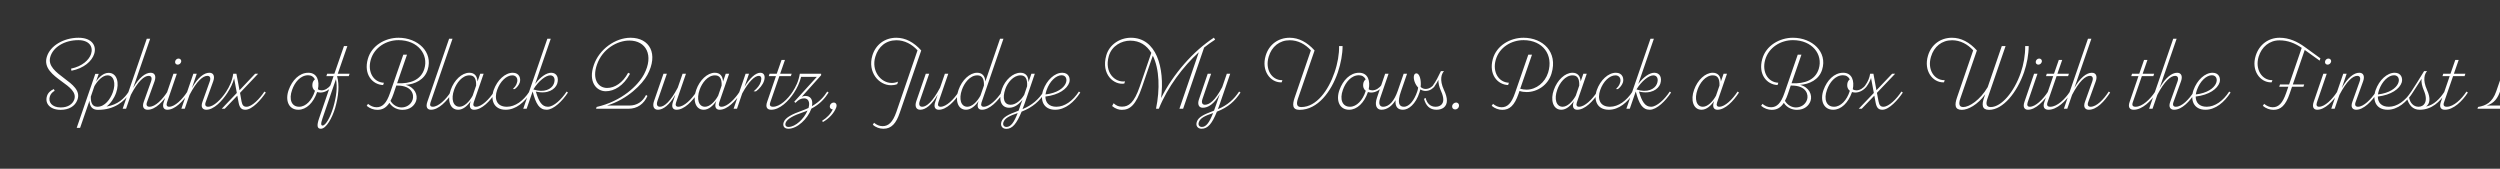 <svg width="4000" height="270" viewBox="0 0 4000 270" fill="none" xmlns="http://www.w3.org/2000/svg">
<rect x="0" y="0" width="4000" height="270" fill="#333333" stroke="none"/>
<g clip-path="url(#clip0_204_228)">
<path d="M86.16 142.48L87.44 145.36C83.92 147.12 81.2 150.16 79.92 153.84C76.56 163.12 82.96 171.92 97.2 171.92C109.52 171.92 116.4 166 118.8 159.28C122.8 147.76 111.28 139.28 98.8 130.32C84.88 120.08 69.68 108.72 74.8 91.28C80.08 73.04 102 60.4 125.68 60.4C147.28 60.4 154.96 73.36 150.64 86.48C146.96 97.84 134.48 109.2 114.32 113.2L113.68 109.84C131.92 106 142.48 95.76 145.68 86.48C149.52 74.8 142.8 64.24 125.36 64.24C102.96 64.24 84.72 75.6 80.4 91.28C76.4 105.52 89.68 115.44 102.64 125.2C115.92 135.12 129.2 145.04 123.92 159.6C120.08 170.32 109.68 175.76 97.04 175.76C80.4 175.76 71.44 165.84 75.12 153.84C76.56 148.56 81.36 144.4 86.16 142.48ZM206.085 146.48L208.325 148.08C199.045 162.32 183.365 175.76 156.645 175.76C148.165 175.76 143.365 170.8 143.205 161.04L128.165 204.56H122.725L152.485 118.16H157.925L153.605 130.48C158.565 123.12 165.765 116.56 173.765 116.56C187.365 116.56 191.365 132.88 185.765 148.56C182.405 157.84 176.805 165.68 170.405 170.48C188.485 167.44 198.565 158 206.085 146.48ZM156.005 170.8C167.845 170.8 176.645 158.48 180.485 147.76C185.765 133.2 182.245 120.56 172.005 120.56C164.645 120.56 156.645 128.08 151.045 137.84L145.285 154.64C144.965 166.32 148.965 170.8 156.005 170.8ZM268.094 146.48L270.334 148.08C261.214 162.16 248.894 175.6 236.254 175.6C230.494 175.6 226.814 171.6 230.014 162.96L241.534 130.8C243.934 124.24 241.854 121.36 237.854 121.36C230.814 121.36 220.894 129.68 209.374 151.76L201.694 174H196.254L234.814 62H240.254L213.054 140.72C222.334 124.24 232.574 116.4 241.054 116.4C248.094 116.4 250.014 122.32 247.294 130L235.134 163.6C233.374 168.56 235.454 170.8 238.974 170.8C248.734 170.8 259.774 159.28 268.094 146.48ZM284.365 103.44C281.485 103.44 279.725 101.2 280.205 98.48C280.525 95.92 282.925 93.68 285.645 93.68C288.525 93.68 290.285 95.92 289.965 98.48C289.485 101.2 287.085 103.44 284.365 103.44ZM282.925 118L267.245 163.76C265.645 168.4 267.085 170.8 270.605 170.8C279.725 170.8 291.565 159.28 299.885 146.48L302.125 148.08C293.005 162.16 279.885 175.6 267.725 175.6C262.125 175.6 259.085 171.44 262.125 162.8L277.485 118H282.925ZM362 146.48L364.24 148.08C355.12 162.16 342 175.6 330.16 175.6C324.4 175.6 320.72 171.6 323.92 162.96L335.44 130.8C337.84 124.24 335.76 121.36 331.76 121.36C324.72 121.36 314.8 129.68 303.28 151.76L295.6 174H290.16L309.36 118H314.8L307.12 140.72C316.4 124.08 326.48 116.4 334.96 116.4C342 116.4 343.92 122.32 341.2 130L329.04 163.6C327.28 168.56 329.36 170.8 332.88 170.8C341.84 170.8 353.68 159.28 362 146.48ZM423.071 146.48L425.311 148.08C417.791 159.44 403.551 175.6 392.671 175.6C386.431 175.6 383.391 172.56 381.791 164.24L379.711 153.04L359.551 174H354.751L378.911 148.72L374.591 125.36C372.511 133.52 368.511 141.36 364.191 148.08L362.591 147.44L361.951 146.48C366.911 138.96 371.551 129.52 373.151 118H378.271L383.231 144.4L408.191 118H412.991L384.031 148.56L386.431 162.16C387.711 168.88 390.111 170.8 394.431 170.8C403.231 170.8 415.551 158 423.071 146.48ZM528.98 136.08L531.22 137.84C526.9 143.76 519.86 148.08 512.66 148.08C510.9 148.08 509.14 147.76 507.54 147.28L507.38 147.44C501.46 164.56 490.1 175.6 477.3 175.6C461.62 175.6 455.86 160.24 461.94 143.76C467.38 128.72 478.74 116.4 493.3 116.4C507.86 116.4 511.38 130 508.66 142.8C510.42 144.08 512.34 144.56 514.58 144.56C520.02 144.56 525.78 140.88 528.98 136.08ZM503.7 146C503.7 146.16 503.86 145.52 504.02 145.36C500.82 142.96 499.22 139.12 499.86 134.32C500.34 130.8 501.94 128.4 503.86 126.96C501.78 122.8 498.1 120.4 492.98 120.4C480.66 120.4 471.54 131.76 467.38 143.76C461.94 158.8 466.26 170.8 478.74 170.8C489.46 170.8 499.22 160.24 503.7 146ZM559.305 118L558.025 121.84H539.305C543.305 135.92 541.705 153.84 536.265 172.72C531.625 188.24 522.185 206 513.385 206C507.625 206 506.345 201.36 510.665 189.04L533.705 121.84H522.185L523.465 118H534.985L550.345 73.68H555.785L540.425 118H559.305ZM533.225 171.76C538.185 154.8 540.105 139.28 537.545 126.64L515.945 189.52C512.745 198.64 513.865 200.88 516.105 200.88C520.745 200.88 528.105 188.88 533.225 171.76ZM637.61 60.4C668.49 60.4 693.13 83.12 684.33 111.44C679.37 127.6 663.85 134.8 648.97 135.76C663.69 139.44 668.97 152.08 665.77 161.52C663.21 168.88 656.17 175.76 644.01 175.76C636.65 175.76 628.01 172.56 623.05 164.56C617.77 172.56 611.69 175.76 603.69 175.76C598.09 175.76 591.85 173.68 586.73 169.36L588.81 166.16C592.97 169.52 597.29 171.6 602.57 171.6C611.69 171.6 618.41 165.36 624.01 148.88L645.29 87.44H651.21L635.37 133.2C656.81 134.32 673.45 127.76 678.89 110.32C686.09 86.96 668.33 64.24 637.61 64.24C618.41 64.24 598.89 75.44 593.13 95.92C587.85 114.8 597.29 131.6 614.25 132.4L612.97 136.08C595.85 135.44 581.61 118.96 588.49 94.48C594.41 72.88 616.17 60.4 637.61 60.4ZM660.17 159.6C662.73 152.4 660.01 136.88 635.53 136.88C635.05 136.88 634.57 136.88 634.09 136.88L629.61 150.16C628.17 154.48 626.57 158.16 624.81 161.36C628.81 168.24 635.85 171.92 642.41 171.92C649.45 171.92 657.29 168.08 660.17 159.6ZM724.004 62L688.804 164.08C687.204 168.72 688.804 170.8 692.324 170.8C701.444 170.8 713.444 159.28 721.604 146.48L723.844 148.08C714.884 162.16 701.764 175.6 689.604 175.6C683.844 175.6 680.804 171.6 683.684 163.12L718.564 62H724.004ZM790.759 146.48L792.999 148.08C783.879 162.16 770.759 175.6 758.599 175.6C752.999 175.6 749.959 171.6 752.839 162.8L753.319 161.52C748.359 168.88 741.159 175.6 733.159 175.6C719.399 175.6 715.399 159.44 721.159 143.76C726.599 128.24 738.919 116.4 750.919 116.4C758.919 116.4 763.559 121.2 764.039 130.48L768.359 118H773.799L757.959 163.92C756.359 168.56 757.959 170.8 761.479 170.8C770.599 170.8 782.439 159.28 790.759 146.48ZM735.239 170.8C742.599 170.8 750.759 163.12 756.199 153.2L761.799 136.88C762.279 125.04 758.279 120.56 751.079 120.56C739.399 120.56 730.279 132.88 726.599 143.6C721.319 158.32 724.839 170.8 735.239 170.8ZM820.461 116.4C831.181 116.4 833.581 125.68 831.661 131.92C830.221 136.24 827.181 139.92 823.661 142.48H820.621C831.661 131.76 828.781 120.56 819.661 120.56C810.381 120.56 800.141 130.16 795.341 144.08C790.541 158 794.381 170.8 811.021 170.8C824.301 170.8 837.421 161.36 847.021 146.48L849.261 148.08C839.181 163.76 825.261 175.6 809.101 175.6C789.901 175.6 784.461 159.76 789.901 144.08C795.661 128.08 808.141 116.4 820.461 116.4ZM906.631 146.48L908.711 148.08C900.071 161.36 885.831 175.6 874.631 175.6C863.111 175.6 857.511 166.64 852.231 146.32L842.631 174H837.191L875.751 62H881.191L856.231 134.32C864.871 122.64 874.631 116.4 881.831 116.4C890.951 116.4 894.631 124.4 891.431 134.16C888.231 142.96 876.391 151.12 857.351 146.48C861.991 162.32 866.951 170.8 876.711 170.8C885.991 170.8 898.631 158.8 906.631 146.48ZM880.391 120.56C873.351 120.56 861.671 129.36 853.351 143.12C870.471 148.88 882.631 142.64 885.991 134.32C889.031 126.96 886.791 120.56 880.391 120.56ZM1006.79 168.88C1019.27 168.88 1028.07 162.8 1033.67 151.92L1035.91 153.52C1030.31 166.32 1019.75 174 1005.51 174H953.665L954.625 171.12C994.945 162 1021.02 136.56 1030.47 118.8C1046.47 88.56 1033.83 64.88 1006.95 64.88C987.905 64.88 963.905 78 955.105 103.44C947.105 126.32 956.705 140.72 971.425 140.72C983.585 140.72 996.385 132.56 1005.03 116.4L1008.07 118C997.665 137.36 982.785 146 969.185 146C954.145 146 940.705 130.8 950.145 103.92C958.785 78.8 984.385 60.4 1008.87 60.4C1039.43 60.4 1053.99 86.16 1035.75 119.92C1027.75 134.64 1004.07 158.96 971.105 168.88H1006.79ZM1114.51 146.48L1116.75 148.08C1107.79 162.16 1094.67 175.6 1082.51 175.6C1076.75 175.6 1073.71 171.6 1076.75 162.96L1080.59 151.44C1071.31 167.92 1061.07 175.6 1052.75 175.6C1045.71 175.6 1043.79 169.52 1046.35 162L1061.55 118H1066.99L1051.95 161.52C1049.71 168.08 1051.95 170.8 1055.95 170.8C1062.83 170.8 1072.75 162.48 1084.43 140.24L1092.11 118H1097.55L1081.71 163.92C1080.11 168.56 1081.71 170.8 1085.23 170.8C1094.35 170.8 1106.35 159.28 1114.51 146.48ZM1183.57 146.48L1185.81 148.08C1176.69 162.16 1163.57 175.6 1151.41 175.6C1145.81 175.6 1142.77 171.6 1145.65 162.8L1146.13 161.52C1141.17 168.88 1133.97 175.6 1125.97 175.6C1112.21 175.6 1108.21 159.44 1113.97 143.76C1119.41 128.24 1131.73 116.4 1143.73 116.4C1151.73 116.4 1156.37 121.2 1156.85 130.48L1161.17 118H1166.61L1150.77 163.92C1149.17 168.56 1150.77 170.8 1154.29 170.8C1163.41 170.8 1175.25 159.28 1183.57 146.48ZM1128.05 170.8C1135.41 170.8 1143.57 163.12 1149.01 153.2L1154.61 136.88C1155.09 125.04 1151.09 120.56 1143.89 120.56C1132.21 120.56 1123.09 132.88 1119.41 143.6C1114.13 158.32 1117.65 170.8 1128.05 170.8ZM1216.47 116.4C1223.19 116.4 1224.63 122.48 1222.55 129.2C1220.47 135.76 1215.19 142 1209.59 146.16H1205.75C1211.83 141.04 1215.83 136.08 1217.43 130.48C1219.03 124.56 1217.75 121.36 1214.07 121.36C1207.83 121.36 1198.07 130 1187.51 149.52L1179.19 174H1173.75L1192.95 118H1198.39L1191.19 138.96C1199.35 125.2 1208.95 116.4 1216.47 116.4ZM1268.4 146.48L1270.64 148.08C1261.52 162.16 1247.44 175.6 1234 175.6C1227.44 175.6 1224.4 171.6 1227.44 162.96L1241.52 121.84H1230L1231.28 118H1242.8L1250.48 95.92H1255.92L1248.24 118H1266.64L1265.36 121.84H1246.96L1232.4 163.92C1230.8 168.56 1232.4 170.8 1236.88 170.8C1247.76 170.8 1260.4 158.8 1268.4 146.48ZM1325.8 148.08C1320.04 157.04 1312.36 166.48 1297.96 174C1297.96 174.16 1297.8 174.64 1297.96 174.32C1292.36 190 1275.72 206 1261.48 206C1254.92 206 1251.72 201.68 1253.96 195.44C1256.68 188.08 1266.92 182.8 1283.56 176.88C1287.08 175.6 1290.6 174.16 1293.64 172.72C1296.52 162.8 1292.84 157.36 1286.6 157.36C1281.64 157.36 1277.96 159.28 1272.68 164.56L1270.76 162.8L1306.92 122.96H1281.8C1279.4 132.56 1275.24 141.04 1270.6 148.08L1269 147.6L1268.36 146.48C1273 139.28 1277.64 130.48 1279.72 118H1313.8V120.4L1282.92 154.8C1284.68 154 1286.76 153.52 1288.84 153.52C1296.52 153.52 1301.32 159.28 1299.08 169.84C1311.4 162.8 1318.28 154.8 1323.56 146.48L1325.8 148.08ZM1261.64 203.12C1272.52 203.12 1286.28 190.48 1292.04 176.88C1289.8 177.84 1287.08 178.96 1284.52 179.76C1269.64 184.72 1259.56 190.16 1257.16 196.24C1255.56 200.24 1257.32 203.12 1261.64 203.12ZM1333.85 164.08C1337.21 164.08 1339.61 166.96 1338.01 171.76C1334.81 180.88 1326.01 190.16 1316.57 195.28L1315.45 193.2C1322.97 188.56 1329.21 182.16 1332.41 174.96C1329.69 174.96 1327.29 172.88 1327.77 169.52C1328.09 166.64 1330.97 164.08 1333.85 164.08ZM1434.12 60.4C1448.84 60.4 1462.12 67.6 1473.96 80.72L1439.56 180.56C1433.8 197.52 1426.28 206 1413.48 206C1407.72 206 1401.48 204.08 1396.52 199.6L1398.44 196.4C1402.6 199.92 1407.24 201.84 1412.2 201.84C1421.48 201.84 1428.36 195.76 1434.12 179.28L1468.04 80.56C1459.08 70.64 1447.08 64.4 1434.28 64.4C1417.64 64.4 1405.32 74.48 1400.52 90.8C1393.8 112.88 1408.68 132.72 1426.92 132.72C1430.12 132.72 1433.48 132.08 1436.84 130.64L1435.56 134.64C1432.2 135.92 1428.84 136.4 1425.64 136.4C1406.12 136.4 1387.88 115.6 1395.72 89.04C1401 71.28 1415.72 60.4 1434.12 60.4ZM1534.2 146.48L1536.44 148.08C1527.48 162.16 1514.36 175.6 1502.2 175.6C1496.44 175.6 1493.4 171.6 1496.44 162.96L1500.28 151.44C1491 167.92 1480.76 175.6 1472.43 175.6C1465.4 175.6 1463.48 169.52 1466.04 162L1481.24 118H1486.68L1471.64 161.52C1469.4 168.08 1471.64 170.8 1475.64 170.8C1482.52 170.8 1492.44 162.48 1504.11 140.24L1511.8 118H1517.24L1501.4 163.92C1499.8 168.56 1501.4 170.8 1504.92 170.8C1514.04 170.8 1526.04 159.28 1534.2 146.48ZM1603.26 146.48L1605.5 148.08C1596.38 162.16 1583.26 175.6 1571.1 175.6C1565.5 175.6 1562.46 171.6 1565.34 162.96L1565.98 161.36C1561.02 168.88 1553.66 175.6 1545.66 175.6C1531.9 175.6 1527.9 159.44 1533.66 143.76C1539.1 128.24 1551.42 116.4 1563.42 116.4C1571.26 116.4 1576.06 121.2 1576.54 130.48L1600.06 62H1605.5L1570.46 163.92C1568.86 168.56 1570.46 170.8 1573.98 170.8C1583.1 170.8 1594.94 159.28 1603.26 146.48ZM1547.74 170.8C1555.1 170.8 1563.26 163.12 1568.7 153.04L1574.3 136.88C1574.78 125.04 1570.78 120.56 1563.58 120.56C1551.9 120.56 1542.78 132.88 1539.1 143.6C1533.82 158.32 1537.34 170.8 1547.74 170.8ZM1672.16 148.08C1663.36 161.68 1652.64 171.6 1634.56 178.64C1626.72 197.84 1619.84 206.16 1610.08 206.16C1603.68 206.16 1600 201.2 1602.4 194.48C1604.96 187.6 1612 183.6 1629.76 177.04C1630.88 174.16 1632 170.96 1633.12 167.6L1636 159.44C1631.04 166.32 1623.52 172.4 1614.72 172.4C1601.12 172.4 1597.12 158.64 1603.2 142.16C1608.32 127.92 1620.64 116.4 1632.64 116.4C1640.8 116.4 1645.6 121.36 1645.6 131.44L1650.24 118H1655.68L1639.52 165.36C1638.24 168.72 1637.12 171.76 1636 174.64C1651.52 168.24 1661.92 158.8 1669.92 146.48L1672.16 148.08ZM1616.96 167.6C1624.8 167.6 1633.28 160.88 1638.72 151.76L1643.36 138C1644.16 125.36 1640.16 120.56 1632.8 120.56C1621.12 120.56 1612 132.56 1608.64 142.16C1603.2 157.52 1606.56 167.6 1616.96 167.6ZM1610.4 203.12C1617.44 203.12 1622.56 195.44 1628.32 180.88C1615.2 185.36 1608 188.88 1605.6 195.28C1603.84 200.08 1606.4 203.12 1610.4 203.12ZM1726.24 146.48L1728.48 148.08C1718.56 163.44 1704.48 175.6 1688.32 175.6C1669.12 175.6 1663.68 159.76 1669.12 144.08C1674.88 128.08 1687.36 116.4 1699.68 116.4C1710.4 116.4 1712.8 125.68 1710.88 131.92C1707.52 142.16 1694.24 151.92 1672.64 154.48C1672.64 164.08 1678.4 170.8 1690.24 170.8C1703.52 170.8 1716.64 161.36 1726.24 146.48ZM1698.56 120.4C1689.6 120.4 1679.36 130.16 1674.56 144.08C1673.76 146.48 1673.12 148.88 1672.8 151.12C1710.08 146.64 1712.32 120.4 1698.56 120.4ZM1944.18 63.44C1938.58 66.96 1932.66 71.28 1926.58 76.08L1892.98 174H1887.06L1918.1 83.6C1893.14 106.32 1868.34 138.96 1854.1 174H1849.62C1856.02 143.28 1855.22 110.48 1844.5 89.04L1827.06 139.76C1817.46 167.76 1808.18 175.76 1794.9 175.76C1790.42 175.76 1784.98 174.32 1779.38 169.68L1781.78 165.2C1786.26 169.2 1789.78 170.64 1795.22 170.64C1805.94 170.64 1814.58 164.56 1823.54 138.64L1842.1 84.56C1834.74 72.56 1823.7 65.04 1808.34 65.04C1794.74 65.04 1778.9 73.04 1774.1 89.68C1766.42 116.56 1784.5 132.4 1800.02 130.16L1798.9 133.68C1782.9 136.56 1761.14 119.44 1770.1 88.4C1775.06 71.28 1791.7 60.4 1809.46 60.4C1849.94 60.4 1863.86 107.6 1857.78 156.88C1877.14 118.32 1909.14 81.84 1942.26 60.24L1944.18 63.44ZM1984.81 148.08C1975.85 161.68 1965.29 171.6 1947.05 178.64C1939.37 197.84 1932.49 206 1922.57 206C1916.33 206 1912.49 201.2 1915.05 194.48C1917.61 187.6 1924.65 183.6 1942.41 177.04C1943.53 174.16 1944.65 170.96 1945.77 167.6L1951.69 150.48C1942.57 166.64 1932.97 172.4 1924.49 172.4C1917.61 172.4 1915.69 166.32 1918.41 158.8L1932.33 118H1937.77L1924.01 158.16C1921.77 164.56 1923.85 167.6 1927.85 167.6C1934.73 167.6 1944.01 161.36 1955.53 139.44L1962.89 118H1968.33L1952.01 165.36C1950.89 168.72 1949.77 171.76 1948.65 174.64C1964.17 168.24 1974.41 158.8 1982.57 146.48L1984.81 148.08ZM1923.05 203.12C1930.09 203.12 1935.21 195.44 1940.97 180.88C1927.69 185.36 1920.49 188.88 1918.25 195.28C1916.33 200.08 1919.05 203.12 1923.05 203.12ZM2142.53 73.68H2148.13C2148.13 86.32 2145.41 101.2 2140.61 115.6C2129.89 146.8 2108.29 175.76 2079.33 175.76C2067.65 175.76 2067.49 167.76 2071.49 156.08L2097.41 80.56C2088.45 70.64 2076.61 64.4 2063.65 64.4C2047.17 64.4 2034.69 74.48 2029.89 90.8C2023.65 111.6 2035.33 128.24 2050.85 128.24C2051.01 128.24 2051.33 128.24 2051.81 128.24L2050.69 131.76C2050.37 131.76 2049.73 131.76 2049.25 131.76C2032.93 131.76 2017.73 113.68 2025.09 89.04C2030.37 71.28 2045.09 60.4 2063.49 60.4C2078.21 60.4 2091.49 67.6 2103.33 80.72L2076.61 158.16C2073.73 166.96 2075.17 171.28 2082.05 171.28C2106.37 171.28 2125.41 144.56 2135.17 116.08C2140.29 101.52 2142.85 86.16 2142.53 73.68ZM2210.23 136.08L2212.47 137.84C2208.15 143.76 2201.11 148.08 2193.91 148.08C2192.15 148.08 2190.39 147.76 2188.79 147.28L2188.63 147.44C2182.71 164.56 2171.35 175.6 2158.55 175.6C2142.87 175.6 2137.11 160.24 2143.19 143.76C2148.63 128.72 2159.99 116.4 2174.55 116.4C2189.11 116.4 2192.63 130 2189.91 142.8C2191.67 144.08 2193.59 144.56 2195.83 144.56C2201.27 144.56 2207.03 140.88 2210.23 136.08ZM2184.95 146C2184.95 146.16 2185.11 145.52 2185.27 145.36C2182.07 142.96 2180.47 139.12 2181.11 134.32C2181.59 130.8 2183.19 128.4 2185.11 126.96C2183.03 122.8 2179.35 120.4 2174.23 120.4C2161.91 120.4 2152.79 131.76 2148.63 143.76C2143.19 158.8 2147.51 170.8 2159.99 170.8C2170.71 170.8 2180.47 160.24 2184.95 146ZM2293.36 136.08L2295.6 137.84C2293.2 141.2 2287.92 145.52 2280.88 145.52C2277.67 145.52 2274.96 144.56 2272.56 142.96C2272.24 144.56 2271.76 146 2271.28 147.6C2265.2 166.8 2253.68 175.6 2244.72 175.6C2237.04 175.6 2231.92 171.44 2232.88 160.24C2227.76 169.04 2219.6 175.6 2210.32 175.6C2203.12 175.6 2198.64 169.2 2203.28 155.92L2216.24 118H2221.68L2208.4 156.56C2204.56 167.44 2208.56 170.8 2212.88 170.8C2223.28 170.8 2231.12 160.56 2236.4 145.36L2245.84 118H2251.28L2241.52 146.32C2235.44 163.76 2238.16 170.8 2246.16 170.8C2255.28 170.8 2263.12 159.6 2267.44 146.8C2268.24 144.88 2268.72 142.48 2269.04 140.08C2263.76 134.64 2261.2 126.16 2262.32 121.2C2262.8 118.8 2264.24 117.36 2266.32 117.36C2271.12 117.36 2274.32 127.92 2273.04 139.12C2275.28 141.2 2278 142.32 2281.04 142.32C2286.96 142.32 2291.6 138.48 2293.36 136.08ZM2310.24 143.76C2313.6 150.8 2315.04 156.4 2315.04 160.88C2315.04 170.96 2307.52 175.6 2298.4 175.6C2287.36 175.6 2281.28 168.88 2278.4 158.16L2280.96 156.56C2283.04 165.36 2288.64 170.8 2296.8 170.8C2304.16 170.8 2309.28 166.8 2309.28 159.44C2309.28 155.76 2308.16 151.12 2305.44 145.2C2302.56 138.8 2301.28 132.72 2301.44 127.76C2299.84 130.96 2297.92 134.32 2295.36 137.84L2293.92 137.2L2293.12 136.08C2297.12 130.64 2301.12 123.12 2305.44 113.84H2310.4C2306.56 118 2302.72 127.28 2310.24 143.76ZM2328.35 175.12C2324.99 175.12 2323.07 172.72 2323.39 169.52C2323.87 166.64 2326.75 164.08 2329.63 164.08C2332.99 164.08 2334.75 166.64 2334.43 169.52C2334.11 172.72 2331.23 175.12 2328.35 175.12ZM2437.61 60.4C2468.49 60.4 2492.97 83.12 2482.41 117.68C2476.81 136.4 2459.53 147.28 2442.73 147.28C2438.73 147.28 2434.89 146.8 2431.21 145.52L2429.61 150.16C2423.21 168.72 2415.37 175.76 2403.69 175.76C2398.09 175.76 2391.85 173.68 2386.73 169.36L2388.81 166.16C2392.97 169.52 2397.45 171.6 2402.57 171.6C2411.85 171.6 2418.41 165.36 2424.01 148.88L2445.29 87.44H2451.21L2432.33 142C2435.85 142.96 2439.05 143.44 2442.41 143.44C2457.93 143.44 2472.01 132.08 2476.97 116.24C2485.93 87.6 2468.33 64.24 2437.61 64.24C2418.41 64.24 2398.89 75.44 2393.13 95.92C2387.85 114.8 2397.29 131.6 2414.25 132.4L2412.97 136.08C2395.85 135.44 2381.77 118.96 2388.49 94.48C2394.41 72.88 2416.17 60.4 2437.61 60.4ZM2555.76 146.48L2558 148.08C2548.88 162.16 2535.76 175.6 2523.6 175.6C2518 175.6 2514.96 171.6 2517.84 162.8L2518.32 161.52C2513.36 168.88 2506.16 175.6 2498.16 175.6C2484.4 175.6 2480.4 159.44 2486.16 143.76C2491.6 128.24 2503.92 116.4 2515.92 116.4C2523.92 116.4 2528.56 121.2 2529.04 130.48L2533.36 118H2538.8L2522.96 163.92C2521.36 168.56 2522.96 170.8 2526.48 170.8C2535.6 170.8 2547.44 159.28 2555.76 146.48ZM2500.24 170.8C2507.6 170.8 2515.76 163.12 2521.2 153.2L2526.8 136.88C2527.28 125.04 2523.28 120.56 2516.08 120.56C2504.4 120.56 2495.28 132.88 2491.6 143.6C2486.32 158.32 2489.84 170.8 2500.24 170.8ZM2585.46 116.4C2596.18 116.4 2598.58 125.68 2596.66 131.92C2595.22 136.24 2592.18 139.92 2588.66 142.48H2585.62C2596.66 131.76 2593.78 120.56 2584.66 120.56C2575.38 120.56 2565.14 130.16 2560.34 144.08C2555.54 158 2559.38 170.8 2576.02 170.8C2589.3 170.8 2602.42 161.36 2612.02 146.48L2614.26 148.08C2604.18 163.76 2590.26 175.6 2574.1 175.6C2554.9 175.6 2549.46 159.76 2554.9 144.08C2560.66 128.08 2573.14 116.4 2585.46 116.4ZM2671.63 146.48L2673.71 148.08C2665.07 161.36 2650.83 175.6 2639.63 175.6C2628.11 175.6 2622.51 166.64 2617.23 146.32L2607.63 174H2602.19L2640.75 62H2646.19L2621.23 134.32C2629.87 122.64 2639.63 116.4 2646.83 116.4C2655.95 116.4 2659.63 124.4 2656.43 134.16C2653.23 142.96 2641.39 151.12 2622.35 146.48C2626.99 162.32 2631.95 170.8 2641.71 170.8C2650.99 170.8 2663.63 158.8 2671.63 146.48ZM2645.39 120.56C2638.35 120.56 2626.67 129.36 2618.35 143.12C2635.47 148.88 2647.63 142.64 2650.99 134.32C2654.03 126.96 2651.79 120.56 2645.39 120.56ZM2780.13 146.48L2782.37 148.08C2773.25 162.16 2760.13 175.6 2747.97 175.6C2742.37 175.6 2739.33 171.6 2742.21 162.8L2742.69 161.52C2737.73 168.88 2730.53 175.6 2722.53 175.6C2708.77 175.6 2704.77 159.44 2710.53 143.76C2715.97 128.24 2728.29 116.4 2740.29 116.4C2748.29 116.4 2752.93 121.2 2753.41 130.48L2757.73 118H2763.17L2747.33 163.92C2745.73 168.56 2747.33 170.8 2750.85 170.8C2759.97 170.8 2771.81 159.28 2780.13 146.48ZM2724.61 170.8C2731.97 170.8 2740.13 163.12 2745.57 153.2L2751.17 136.88C2751.65 125.04 2747.65 120.56 2740.45 120.56C2728.77 120.56 2719.65 132.88 2715.97 143.6C2710.69 158.32 2714.21 170.8 2724.61 170.8ZM2868.7 60.4C2899.58 60.4 2924.22 83.12 2915.42 111.44C2910.46 127.6 2894.94 134.8 2880.06 135.76C2894.78 139.44 2900.06 152.08 2896.86 161.52C2894.3 168.88 2887.26 175.76 2875.1 175.76C2867.74 175.76 2859.1 172.56 2854.14 164.56C2848.86 172.56 2842.78 175.76 2834.78 175.76C2829.18 175.76 2822.94 173.68 2817.82 169.36L2819.9 166.16C2824.06 169.52 2828.38 171.6 2833.66 171.6C2842.78 171.6 2849.5 165.36 2855.1 148.88L2876.38 87.44H2882.3L2866.46 133.2C2887.9 134.32 2904.54 127.76 2909.98 110.32C2917.18 86.96 2899.42 64.24 2868.7 64.24C2849.5 64.24 2829.98 75.44 2824.22 95.92C2818.94 114.8 2828.38 131.6 2845.34 132.4L2844.06 136.08C2826.94 135.44 2812.7 118.96 2819.58 94.48C2825.5 72.88 2847.26 60.4 2868.7 60.4ZM2891.26 159.6C2893.82 152.4 2891.1 136.88 2866.62 136.88C2866.14 136.88 2865.66 136.88 2865.18 136.88L2860.7 150.16C2859.26 154.48 2857.66 158.16 2855.9 161.36C2859.9 168.24 2866.94 171.92 2873.5 171.92C2880.54 171.92 2888.38 168.08 2891.26 159.6ZM2984.76 136.08L2987 137.84C2982.68 143.76 2975.64 148.08 2968.44 148.08C2966.68 148.08 2964.92 147.76 2963.32 147.28L2963.16 147.44C2957.24 164.56 2945.88 175.6 2933.08 175.6C2917.4 175.6 2911.64 160.24 2917.72 143.76C2923.16 128.72 2934.52 116.4 2949.08 116.4C2963.64 116.4 2967.16 130 2964.44 142.8C2966.2 144.08 2968.12 144.56 2970.36 144.56C2975.8 144.56 2981.56 140.88 2984.76 136.08ZM2959.48 146C2959.48 146.16 2959.64 145.52 2959.8 145.36C2956.6 142.96 2955 139.12 2955.64 134.32C2956.12 130.8 2957.72 128.4 2959.64 126.96C2957.56 122.8 2953.88 120.4 2948.76 120.4C2936.44 120.4 2927.32 131.76 2923.16 143.76C2917.72 158.8 2922.04 170.8 2934.52 170.8C2945.24 170.8 2955 160.24 2959.48 146ZM3042.29 146.48L3044.53 148.08C3037.01 159.44 3022.61 175.6 3011.89 175.6C3005.65 175.6 3002.61 172.56 3001.01 164.24L2998.93 153.04L2978.77 174H2973.97L2998.13 148.72L2993.65 124.72C2992.21 129.36 2989.81 133.84 2986.93 137.84L2985.65 137.2L2984.69 136.08C2988.69 130.48 2991.25 124.56 2992.21 118H2997.49L3002.29 144.4L3027.41 118H3032.21L3003.09 148.56L3005.65 162.16C3006.93 168.88 3009.33 170.8 3013.49 170.8C3022.29 170.8 3034.77 158 3042.29 146.48ZM3240.3 73.68H3245.9C3245.9 87.28 3243.18 101.84 3238.54 115.44C3227.18 147.92 3204.94 175.76 3182.54 175.76C3171.02 175.76 3170.54 167.76 3174.54 156.08L3176.46 150.8C3164.14 167.92 3148.62 175.76 3139.02 175.76C3127.5 175.76 3127.18 167.76 3131.18 156.08L3157.1 80.56C3148.14 70.64 3136.3 64.4 3123.34 64.4C3106.86 64.4 3094.38 74.48 3089.58 90.8C3083.34 111.6 3095.02 128.24 3110.54 128.24C3110.86 128.24 3111.02 128.24 3111.5 128.24L3110.38 131.76C3110.06 131.76 3109.42 131.76 3108.94 131.76C3092.62 131.76 3077.42 113.68 3084.78 89.04C3090.06 71.28 3104.78 60.4 3123.18 60.4C3137.9 60.4 3151.18 67.6 3163.02 80.72L3136.3 158.16C3133.42 166.96 3135.02 171.28 3141.26 171.28C3150.86 171.28 3168.14 160.08 3180.3 139.44L3202.86 73.68H3208.94L3179.82 158.16C3176.78 166.96 3178.54 171.28 3185.26 171.28C3202.06 171.28 3222.7 147.28 3233.26 116.24C3237.74 103.12 3240.46 88.4 3240.3 73.68ZM3261.4 103.44C3258.52 103.44 3256.76 101.2 3257.24 98.48C3257.56 95.92 3259.96 93.68 3262.68 93.68C3265.56 93.68 3267.32 95.92 3267 98.48C3266.52 101.2 3264.12 103.44 3261.4 103.44ZM3259.96 118L3244.28 163.76C3242.68 168.4 3244.12 170.8 3247.64 170.8C3256.76 170.8 3268.6 159.28 3276.92 146.48L3279.16 148.08C3270.04 162.16 3256.92 175.6 3244.76 175.6C3239.16 175.6 3236.12 171.44 3239.16 162.8L3254.52 118H3259.96ZM3311.99 146.48L3314.23 148.08C3305.11 162.16 3291.03 175.6 3277.59 175.6C3271.03 175.6 3267.99 171.6 3271.03 162.96L3285.11 121.84H3273.59L3274.87 118H3286.39L3294.07 95.92H3299.51L3291.83 118H3310.23L3308.95 121.84H3290.55L3275.99 163.92C3274.39 168.56 3275.99 170.8 3280.47 170.8C3291.35 170.8 3303.99 158.8 3311.99 146.48ZM3374.03 146.48L3376.27 148.08C3367.15 162.16 3354.83 175.6 3342.19 175.6C3336.43 175.6 3332.75 171.6 3335.95 162.96L3347.47 130.8C3349.87 124.24 3347.79 121.36 3343.79 121.36C3336.75 121.36 3326.83 129.68 3315.31 151.76L3307.63 174H3302.19L3340.75 62H3346.19L3318.99 140.72C3328.27 124.24 3338.51 116.4 3346.99 116.4C3354.03 116.4 3355.95 122.32 3353.23 130L3341.07 163.6C3339.31 168.56 3341.39 170.8 3344.91 170.8C3354.67 170.8 3365.71 159.28 3374.03 146.48ZM3448.4 146.48L3450.64 148.08C3441.52 162.16 3427.44 175.6 3414 175.6C3407.44 175.6 3404.4 171.6 3407.44 162.96L3421.52 121.84H3410L3411.28 118H3422.8L3430.48 95.92H3435.92L3428.24 118H3446.64L3445.36 121.84H3426.96L3412.4 163.92C3410.8 168.56 3412.4 170.8 3416.88 170.8C3427.76 170.8 3440.4 158.8 3448.4 146.48ZM3510.44 146.48L3512.68 148.08C3503.56 162.16 3491.24 175.6 3478.6 175.6C3472.84 175.6 3469.16 171.6 3472.36 162.96L3483.88 130.8C3486.28 124.24 3484.2 121.36 3480.2 121.36C3473.16 121.36 3463.24 129.68 3451.72 151.76L3444.04 174H3438.6L3477.16 62H3482.6L3455.4 140.72C3464.68 124.24 3474.92 116.4 3483.4 116.4C3490.44 116.4 3492.36 122.32 3489.64 130L3477.48 163.6C3475.72 168.56 3477.8 170.8 3481.32 170.8C3491.08 170.8 3502.12 159.28 3510.44 146.48ZM3566.71 146.48L3568.95 148.08C3559.03 163.44 3544.95 175.6 3528.79 175.6C3509.59 175.6 3504.15 159.76 3509.59 144.08C3515.35 128.08 3527.83 116.4 3540.15 116.4C3550.87 116.4 3553.27 125.68 3551.35 131.92C3547.99 142.16 3534.71 151.92 3513.11 154.48C3513.11 164.08 3518.87 170.8 3530.71 170.8C3543.99 170.8 3557.11 161.36 3566.71 146.48ZM3539.03 120.4C3530.07 120.4 3519.83 130.16 3515.03 144.08C3514.23 146.48 3513.59 148.88 3513.27 151.12C3550.55 146.64 3552.79 120.4 3539.03 120.4ZM3711.4 97.04L3687.56 79.92L3668.52 135.12H3686.76L3685.48 138.8H3667.24L3663.4 150C3657 168.72 3649.16 175.76 3637.48 175.76C3631.88 175.76 3625.64 173.68 3620.52 169.36L3622.6 166.16C3626.76 169.52 3631.24 171.6 3636.36 171.6C3645.64 171.6 3652.2 165.2 3657.8 148.88L3661.32 138.8H3646.76L3648.04 135.12H3662.6L3682.76 76.56C3672.04 69.2 3660.68 64.56 3647.08 64.56C3631.08 64.56 3618.6 74.96 3613.8 90.8C3607.72 110.8 3619.08 128.24 3635.08 128.24H3635.88L3634.6 131.76C3634.28 131.76 3633.8 131.76 3633.32 131.76C3616.52 131.76 3601.48 113.2 3609.16 89.04C3614.76 71.28 3629.48 60.4 3647.4 60.4C3662.92 60.4 3676.04 66.8 3687.56 75.12L3712.68 93.36L3711.4 97.04ZM3724.21 103.44C3721.33 103.44 3719.57 101.2 3720.05 98.48C3720.37 95.92 3722.77 93.68 3725.49 93.68C3728.37 93.68 3730.13 95.92 3729.81 98.48C3729.33 101.2 3726.93 103.44 3724.21 103.44ZM3722.77 118L3707.09 163.76C3705.49 168.4 3706.93 170.8 3710.45 170.8C3719.57 170.8 3731.41 159.28 3739.73 146.48L3741.97 148.08C3732.85 162.16 3719.73 175.6 3707.57 175.6C3701.97 175.6 3698.93 171.44 3701.97 162.8L3717.33 118H3722.77ZM3801.84 146.48L3804.08 148.08C3794.96 162.16 3781.84 175.6 3770 175.6C3764.24 175.6 3760.56 171.6 3763.76 162.96L3775.28 130.8C3777.68 124.24 3775.6 121.36 3771.6 121.36C3764.56 121.36 3754.64 129.68 3743.12 151.76L3735.44 174H3730L3749.2 118H3754.64L3746.96 140.72C3756.24 124.08 3766.32 116.4 3774.8 116.4C3781.84 116.4 3783.76 122.32 3781.04 130L3768.88 163.6C3767.12 168.56 3769.2 170.8 3772.72 170.8C3781.68 170.8 3793.52 159.28 3801.84 146.48ZM3858.12 146.48L3860.36 148.08C3850.44 163.44 3836.36 175.6 3820.2 175.6C3801 175.6 3795.56 159.76 3801 144.08C3806.76 128.08 3819.24 116.4 3831.56 116.4C3842.28 116.4 3844.68 125.68 3842.76 131.92C3839.4 142.16 3826.12 151.92 3804.52 154.48C3804.52 164.08 3810.28 170.8 3822.12 170.8C3835.4 170.8 3848.52 161.36 3858.12 146.48ZM3830.44 120.4C3821.48 120.4 3811.24 130.16 3806.44 144.08C3805.64 146.48 3805 148.88 3804.68 151.12C3841.96 146.64 3844.2 120.4 3830.44 120.4ZM3911.33 146.48L3913.57 148.08C3903.65 163.28 3890.69 175.6 3871.33 175.6C3860.29 175.6 3853.89 167.92 3850.85 156.08C3852.77 153.84 3855.65 150 3858.05 146.48C3863.65 137.68 3871.81 125.36 3878.53 113.84H3883.33C3879.49 118 3875.81 127.28 3883.17 143.76C3889.41 157.52 3887.81 166 3881.73 170.48C3894.53 167.76 3903.81 158 3911.33 146.48ZM3869.73 170.8C3878.53 170.8 3885.57 162.32 3878.37 145.2C3875.33 138 3873.73 131.6 3874.53 126.16C3870.69 132.4 3865.09 140.56 3860.29 148.24C3858.68 150.96 3856.29 154.16 3854.53 156.24C3856.29 165.2 3862.05 170.8 3869.73 170.8ZM3946.37 146.48L3948.61 148.08C3939.49 162.16 3925.41 175.6 3911.97 175.6C3905.41 175.6 3902.37 171.6 3905.41 162.96L3919.49 121.84H3907.97L3909.25 118H3920.77L3928.45 95.92H3933.89L3926.21 118H3944.61L3943.33 121.84H3924.93L3910.37 163.92C3908.77 168.56 3910.37 170.8 3914.85 170.8C3925.73 170.8 3938.37 158.8 3946.37 146.48ZM4023.46 121.52C4043.3 115.6 4056.58 101.2 4060.74 89.04C4064.58 77.84 4060.1 68.08 4047.78 68.08C4035.3 68.08 4023.46 77.84 4017.7 94.64L3999.94 146.64C3996.58 156.24 3991.14 165.2 3978.66 168.88H4030.18C4042.66 168.88 4051.14 162.48 4057.06 151.92L4059.3 153.52C4053.7 166.32 4043.14 174 4028.9 174H3963.93L3964.89 171.12C3977.7 169.04 3987.94 163.76 3994.02 146L4011.78 94.64C4017.86 77.04 4032.26 64.24 4048.74 64.24C4064.74 64.24 4070.02 76.72 4065.7 89.36C4060.9 103.28 4046.5 118.64 4024.74 125.04L4023.46 121.52ZM4090.77 103.44C4087.89 103.44 4086.13 101.2 4086.61 98.48C4086.93 95.92 4089.33 93.68 4092.05 93.68C4094.93 93.68 4096.69 95.92 4096.37 98.48C4095.89 101.2 4093.49 103.44 4090.77 103.44ZM4089.33 118L4073.65 163.76C4072.05 168.4 4073.49 170.8 4077.01 170.8C4086.13 170.8 4097.97 159.28 4106.29 146.48L4108.53 148.08C4099.41 162.16 4086.29 175.6 4074.13 175.6C4068.53 175.6 4065.49 171.44 4068.53 162.8L4083.89 118H4089.33ZM4177.69 148.08C4169.21 161.04 4157.21 174.8 4138.65 175.6L4128.73 204.4H4123.29L4138.01 161.36C4133.05 168.88 4125.85 175.6 4117.85 175.6C4104.09 175.6 4100.09 159.28 4105.85 143.6C4111.29 128.08 4123.61 116.4 4135.61 116.4C4143.61 116.4 4148.25 121.2 4148.73 130.48L4153.05 118H4158.49L4140.09 171.28C4156.57 170.48 4167.93 158 4175.45 146.48L4177.69 148.08ZM4119.93 170.8C4127.29 170.8 4135.45 163.12 4140.89 153.04L4146.49 136.88C4146.97 125.04 4142.97 120.56 4135.77 120.56C4124.09 120.56 4114.97 132.72 4111.29 143.44C4106.01 158.16 4109.53 170.8 4119.93 170.8ZM4237.79 146.48L4240.03 148.08C4231.07 162.16 4217.95 175.6 4205.79 175.6C4200.03 175.6 4196.99 171.6 4200.03 162.96L4203.87 151.44C4194.59 167.92 4184.35 175.6 4176.03 175.6C4168.99 175.6 4167.07 169.52 4169.63 162L4184.83 118H4190.27L4175.23 161.52C4172.99 168.08 4175.23 170.8 4179.23 170.8C4186.11 170.8 4196.03 162.48 4207.71 140.24L4215.39 118H4220.83L4204.99 163.92C4203.39 168.56 4204.99 170.8 4208.51 170.8C4217.63 170.8 4229.63 159.28 4237.79 146.48ZM4304.29 136.08L4306.53 137.84C4302.21 143.76 4295.17 148.08 4287.97 148.08C4286.21 148.08 4284.45 147.76 4282.85 147.28L4282.69 147.44C4276.77 164.56 4265.41 175.6 4252.61 175.6C4236.93 175.6 4231.17 160.24 4237.25 143.76C4242.69 128.72 4254.05 116.4 4268.61 116.4C4283.17 116.4 4286.69 130 4283.97 142.8C4285.73 144.08 4287.65 144.56 4289.89 144.56C4295.33 144.56 4301.09 140.88 4304.29 136.08ZM4279.01 146C4279.01 146.16 4279.17 145.52 4279.33 145.36C4276.13 142.96 4274.53 139.12 4275.17 134.32C4275.65 130.8 4277.25 128.4 4279.17 126.96C4277.09 122.8 4273.41 120.4 4268.29 120.4C4255.97 120.4 4246.85 131.76 4242.69 143.76C4237.25 158.8 4241.57 170.8 4254.05 170.8C4264.77 170.8 4274.53 160.24 4279.01 146ZM4333.82 116.4C4340.54 116.4 4341.98 122.48 4339.9 129.2C4337.82 135.76 4332.54 142 4326.94 146.16H4323.1C4329.18 141.04 4333.18 136.08 4334.78 130.48C4336.38 124.56 4335.1 121.36 4331.42 121.36C4325.18 121.36 4315.42 130 4304.86 149.52L4296.54 174H4291.1L4310.3 118H4315.74L4308.54 138.96C4316.7 125.2 4326.3 116.4 4333.82 116.4ZM4419.9 60.4C4434.62 60.4 4447.9 67.6 4459.74 80.72L4425.34 180.56C4419.58 197.52 4412.06 206 4399.26 206C4393.5 206 4387.26 204.08 4382.3 199.6L4384.22 196.4C4388.38 199.92 4393.02 201.84 4397.98 201.84C4407.26 201.84 4414.14 195.76 4419.9 179.28L4453.82 80.56C4444.86 70.64 4432.86 64.4 4420.06 64.4C4403.42 64.4 4391.1 74.48 4386.3 90.8C4379.58 112.88 4394.46 132.72 4412.7 132.72C4415.9 132.72 4419.26 132.08 4422.62 130.64L4421.34 134.64C4417.98 135.92 4414.62 136.4 4411.42 136.4C4391.9 136.4 4373.66 115.6 4381.5 89.04C4386.78 71.28 4401.5 60.4 4419.9 60.4ZM4519.98 146.48L4522.22 148.08C4513.26 162.16 4500.14 175.6 4487.98 175.6C4482.22 175.6 4479.18 171.6 4482.22 162.96L4486.06 151.44C4476.78 167.92 4466.54 175.6 4458.22 175.6C4451.18 175.6 4449.26 169.52 4451.82 162L4467.02 118H4472.46L4457.42 161.52C4455.18 168.08 4457.42 170.8 4461.42 170.8C4468.3 170.8 4478.22 162.48 4489.9 140.24L4497.58 118H4503.02L4487.18 163.92C4485.58 168.56 4487.18 170.8 4490.7 170.8C4499.82 170.8 4511.82 159.28 4519.98 146.48ZM4588.88 148.08C4580.08 161.68 4569.36 171.6 4551.28 178.64C4543.44 197.84 4536.56 206.16 4526.8 206.16C4520.4 206.16 4516.72 201.2 4519.12 194.48C4521.68 187.6 4528.72 183.6 4546.48 177.04C4547.6 174.16 4548.72 170.96 4549.84 167.6L4552.72 159.44C4547.76 166.32 4540.24 172.4 4531.44 172.4C4517.84 172.4 4513.84 158.64 4519.92 142.16C4525.04 127.92 4537.36 116.4 4549.36 116.4C4557.52 116.4 4562.32 121.36 4562.32 131.44L4566.96 118H4572.4L4556.24 165.36C4554.96 168.72 4553.84 171.76 4552.72 174.64C4568.24 168.24 4578.64 158.8 4586.64 146.48L4588.88 148.08ZM4533.68 167.6C4541.52 167.6 4550 160.88 4555.44 151.76L4560.08 138C4560.88 125.36 4556.88 120.56 4549.52 120.56C4537.84 120.56 4528.72 132.56 4525.36 142.16C4519.92 157.52 4523.28 167.6 4533.68 167.6ZM4527.12 203.12C4534.16 203.12 4539.28 195.44 4545.04 180.88C4531.92 185.36 4524.72 188.88 4522.32 195.28C4520.56 200.08 4523.12 203.12 4527.12 203.12ZM4611.76 143.6C4614.64 150.32 4616.56 155.44 4616.56 160.56C4616.56 169.84 4610 175.76 4600.08 175.76C4588.72 175.76 4582.64 168.24 4579.44 156.24C4581.68 153.68 4584.08 150.32 4586.64 146.48C4592.56 137.52 4600.4 125.36 4607.12 114H4611.92C4607.6 119.44 4604.72 127.44 4611.76 143.6ZM4598.32 170.8C4605.2 170.8 4610.8 166.96 4610.8 159.28C4610.8 155.76 4610 152.08 4606.96 145.2C4604.08 138.48 4602.48 131.76 4603.12 126.32C4599.6 132.08 4594 140.4 4588.88 148.24C4587.28 150.8 4585.04 154 4583.12 156.24C4584.88 165.2 4590.64 170.8 4598.32 170.8Z" fill="white"/>
</g>
<defs>
<clipPath id="clip0_204_228">
<rect width="4000" height="270" fill="white"/>
</clipPath>
</defs>
</svg>
